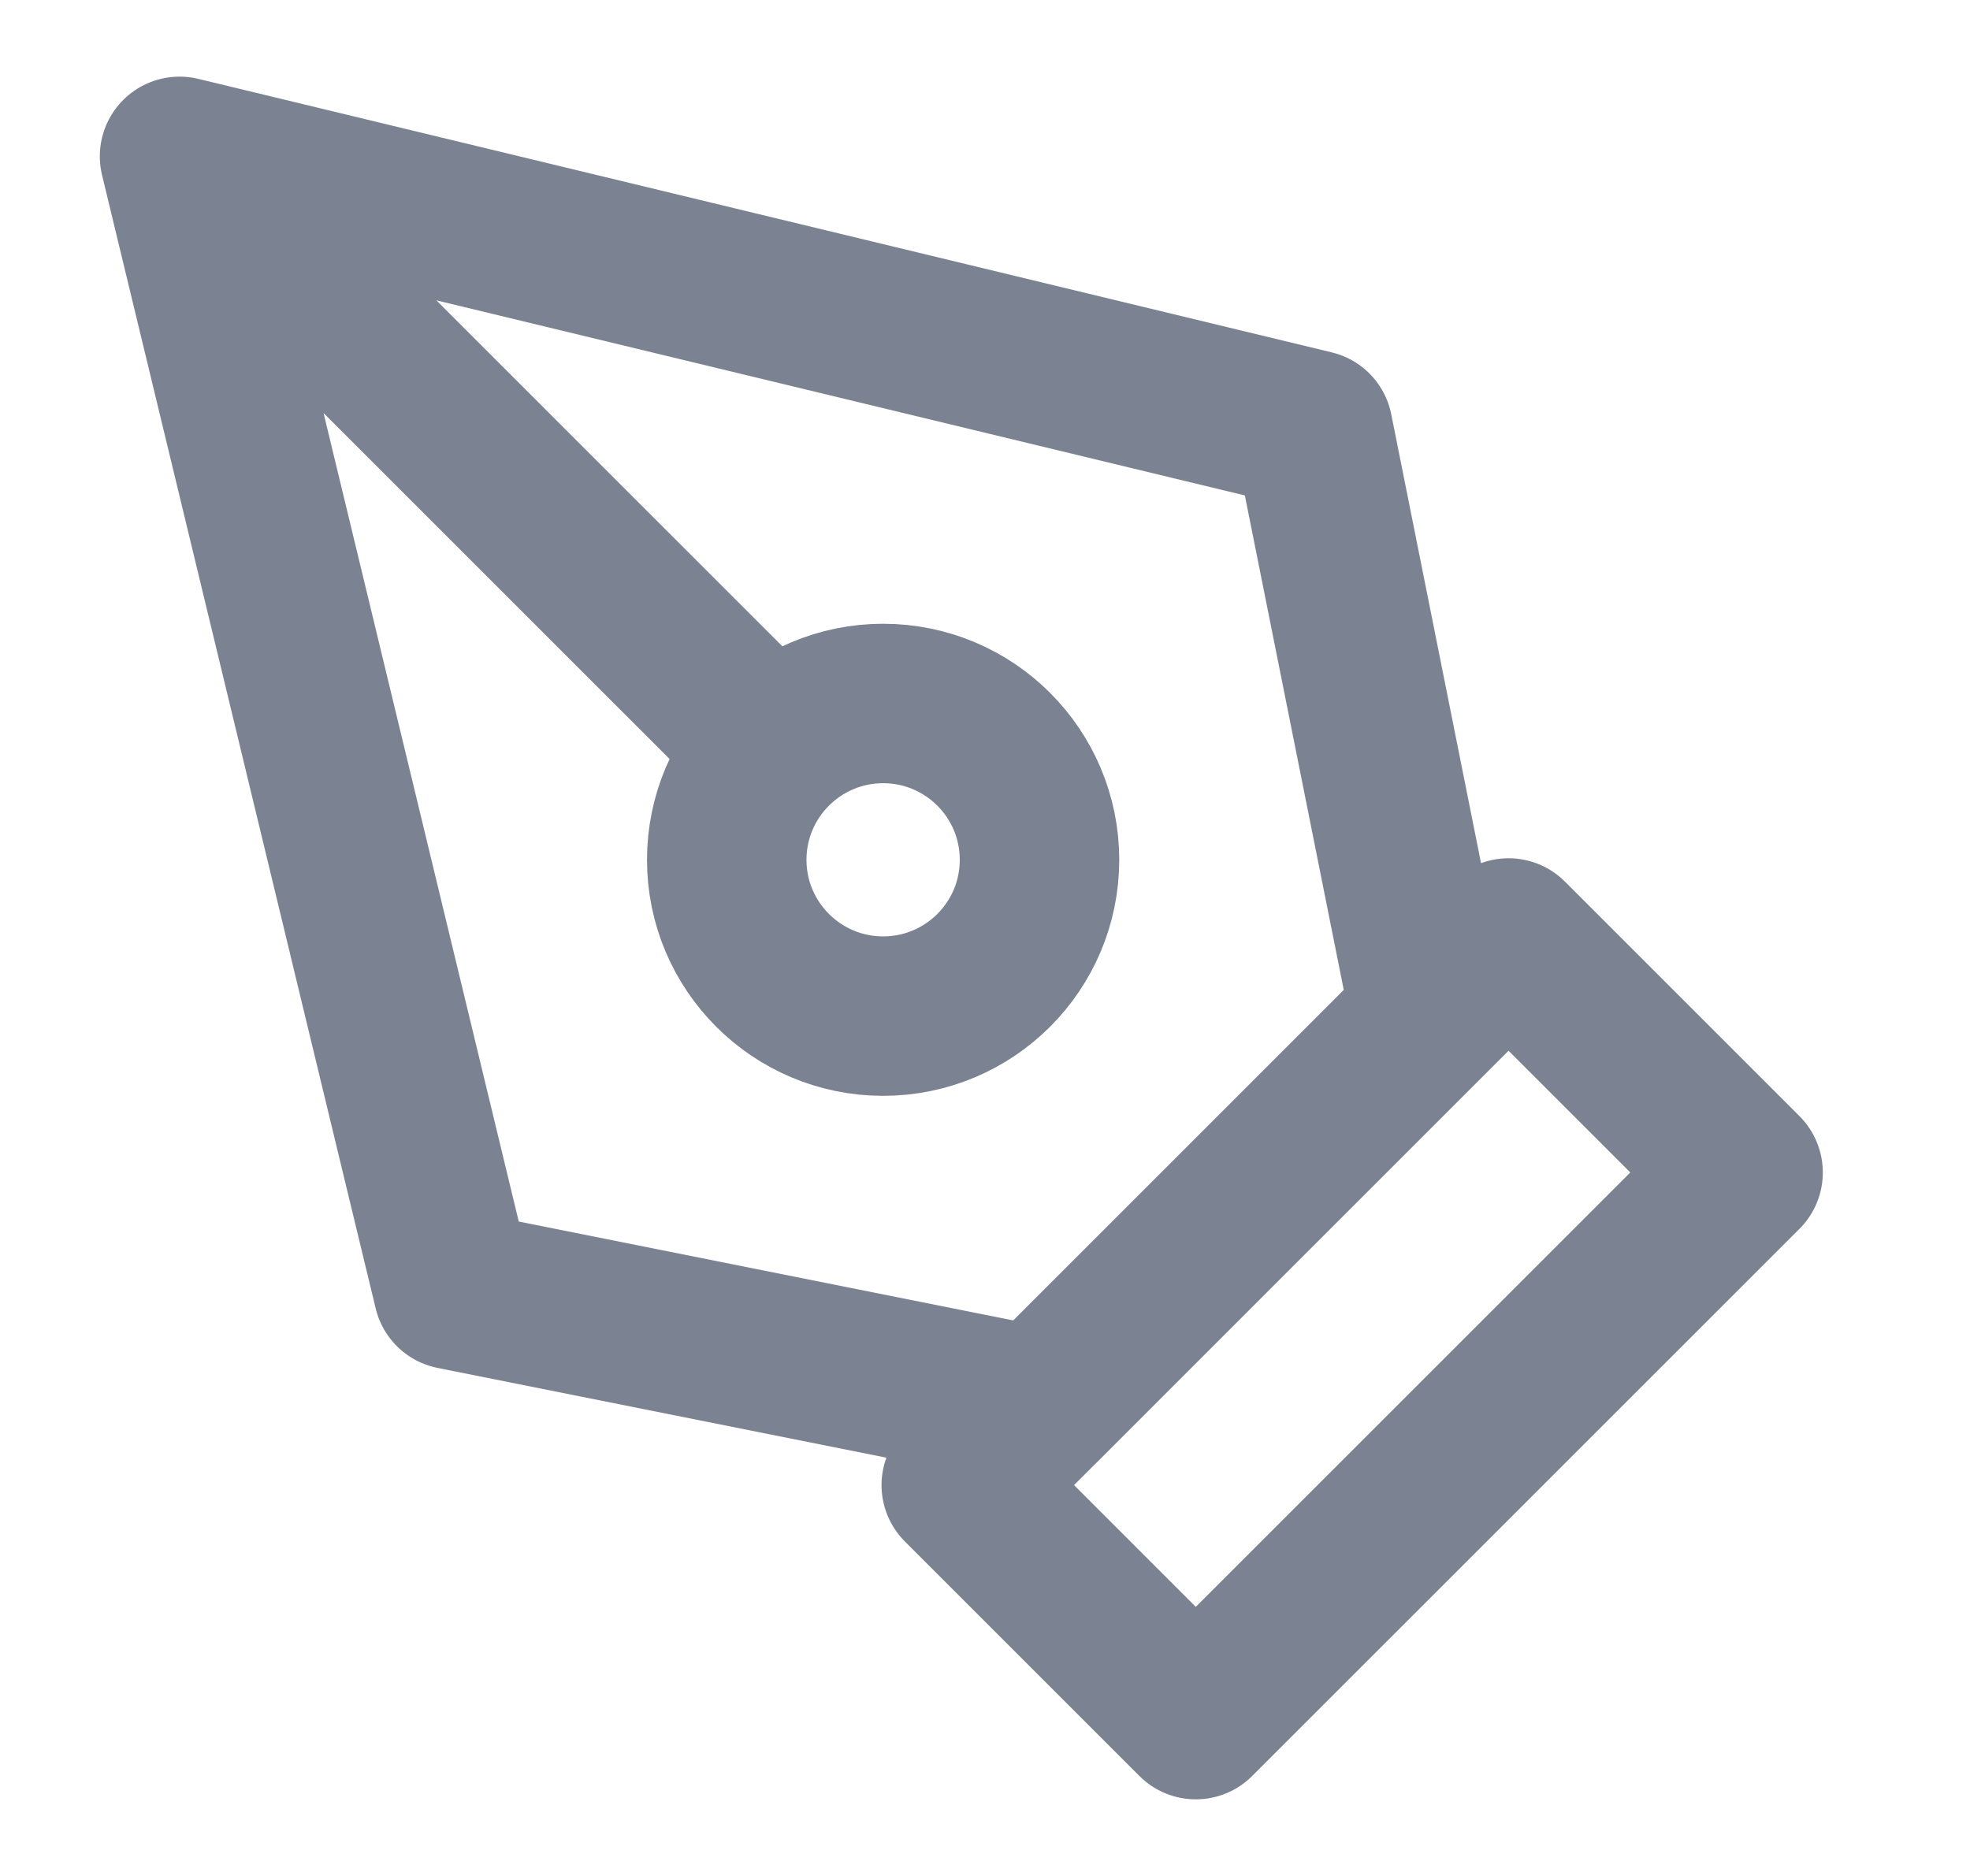 <svg width="21" height="20" viewBox="0 0 21 20" fill="none" xmlns="http://www.w3.org/2000/svg">
<path d="M1.914 1.667L13.997 4.583L15.247 10.833L11.081 15L4.831 13.75L1.914 1.667ZM1.914 1.667L8.236 7.988M10.247 15.833L16.081 10L18.581 12.5L12.747 18.333L10.247 15.833ZM11.081 9.167C11.081 10.087 10.335 10.833 9.414 10.833C8.494 10.833 7.747 10.087 7.747 9.167C7.747 8.246 8.494 7.5 9.414 7.5C10.335 7.5 11.081 8.246 11.081 9.167Z" stroke="#7B8291" stroke-width="1.7" stroke-linecap="round" stroke-linejoin="round"/>
</svg>
